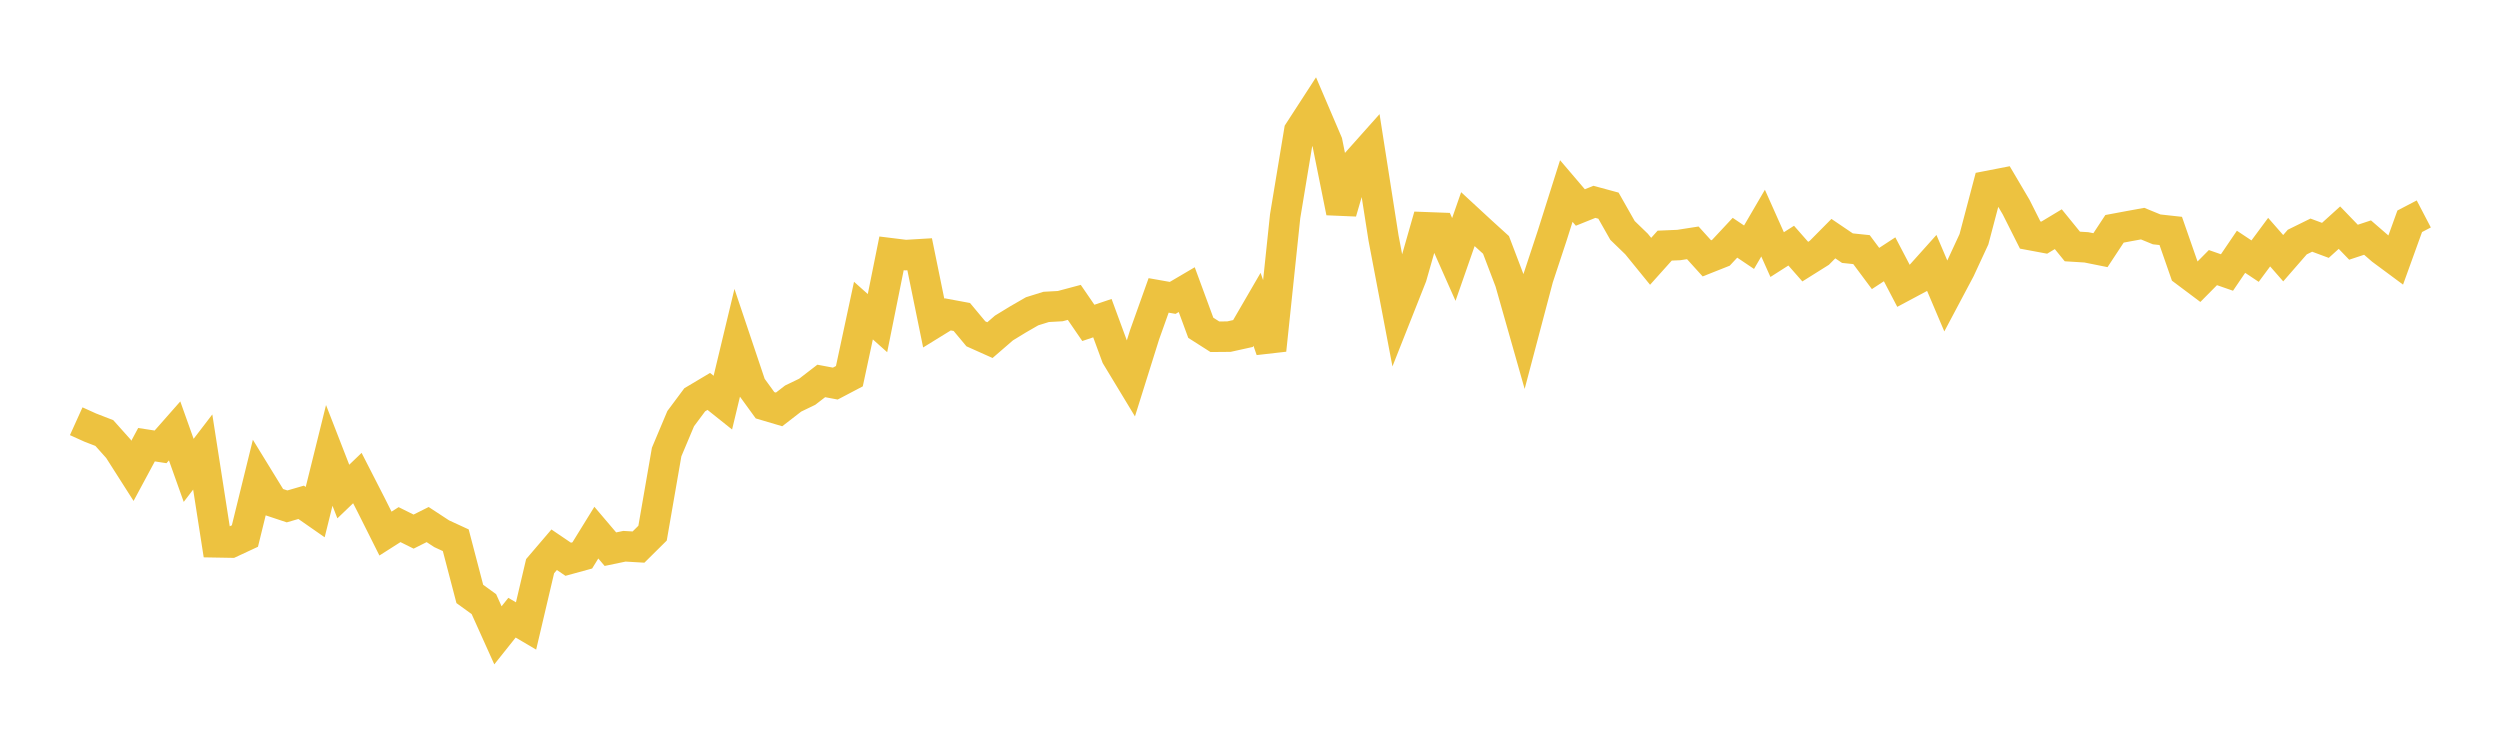 <svg width="164" height="48" xmlns="http://www.w3.org/2000/svg" xmlns:xlink="http://www.w3.org/1999/xlink"><path fill="none" stroke="rgb(237,194,64)" stroke-width="2" d="M5,27.633L5.922,28.05L6.844,28.407L7.766,29.438L8.689,30.886L9.611,29.172L10.533,29.314L11.455,28.268L12.377,30.856L13.299,29.652L14.222,35.577L15.144,35.593L16.066,35.164L16.988,31.411L17.91,32.913L18.832,33.22L19.754,32.952L20.677,33.595L21.599,29.874L22.521,32.245L23.443,31.361L24.365,33.163L25.287,35.003L26.21,34.415L27.132,34.873L28.054,34.411L28.976,35.015L29.898,35.44L30.82,38.963L31.743,39.63L32.665,41.678L33.587,40.521L34.509,41.064L35.431,37.142L36.353,36.063L37.275,36.688L38.198,36.435L39.12,34.941L40.042,36.026L40.964,35.834L41.886,35.888L42.808,34.975L43.731,29.654L44.653,27.463L45.575,26.226L46.497,25.677L47.419,26.413L48.341,22.57L49.263,25.314L50.186,26.585L51.108,26.858L52.03,26.145L52.952,25.7L53.874,24.99L54.796,25.163L55.719,24.678L56.641,20.375L57.563,21.197L58.485,16.62L59.407,16.734L60.329,16.679L61.251,21.192L62.174,20.623L63.096,20.794L64.018,21.899L64.94,22.312L65.862,21.515L66.784,20.952L67.707,20.42L68.629,20.133L69.551,20.082L70.473,19.836L71.395,21.181L72.317,20.87L73.24,23.378L74.162,24.902L75.084,21.962L76.006,19.379L76.928,19.542L77.85,19L78.772,21.503L79.695,22.091L80.617,22.083L81.539,21.879L82.461,20.291L83.383,22.968L84.305,14.187L85.228,8.613L86.15,7.191L87.072,9.347L87.994,13.926L88.916,10.764L89.838,9.73L90.76,15.616L91.683,20.466L92.605,18.137L93.527,14.909L94.449,14.943L95.371,17.02L96.293,14.377L97.216,15.229L98.138,16.066L99.06,18.487L99.982,21.732L100.904,18.242L101.826,15.45L102.749,12.531L103.671,13.612L104.593,13.241L105.515,13.491L106.437,15.117L107.359,16.009L108.281,17.142L109.204,16.113L110.126,16.074L111.048,15.93L111.97,16.949L112.892,16.583L113.814,15.596L114.737,16.217L115.659,14.636L116.581,16.702L117.503,16.114L118.425,17.163L119.347,16.585L120.269,15.654L121.192,16.279L122.114,16.375L123.036,17.613L123.958,17.01L124.88,18.772L125.802,18.28L126.725,17.251L127.647,19.42L128.569,17.683L129.491,15.695L130.413,12.2L131.335,12.021L132.257,13.584L133.18,15.418L134.102,15.59L135.024,15.035L135.946,16.169L136.868,16.226L137.79,16.411L138.713,15.01L139.635,14.838L140.557,14.67L141.479,15.048L142.401,15.149L143.323,17.794L144.246,18.486L145.168,17.555L146.09,17.876L147.012,16.517L147.934,17.13L148.856,15.885L149.778,16.938L150.701,15.879L151.623,15.425L152.545,15.768L153.467,14.934L154.389,15.89L155.311,15.585L156.234,16.385L157.156,17.068L158.078,14.516L159,14.035"></path></svg>